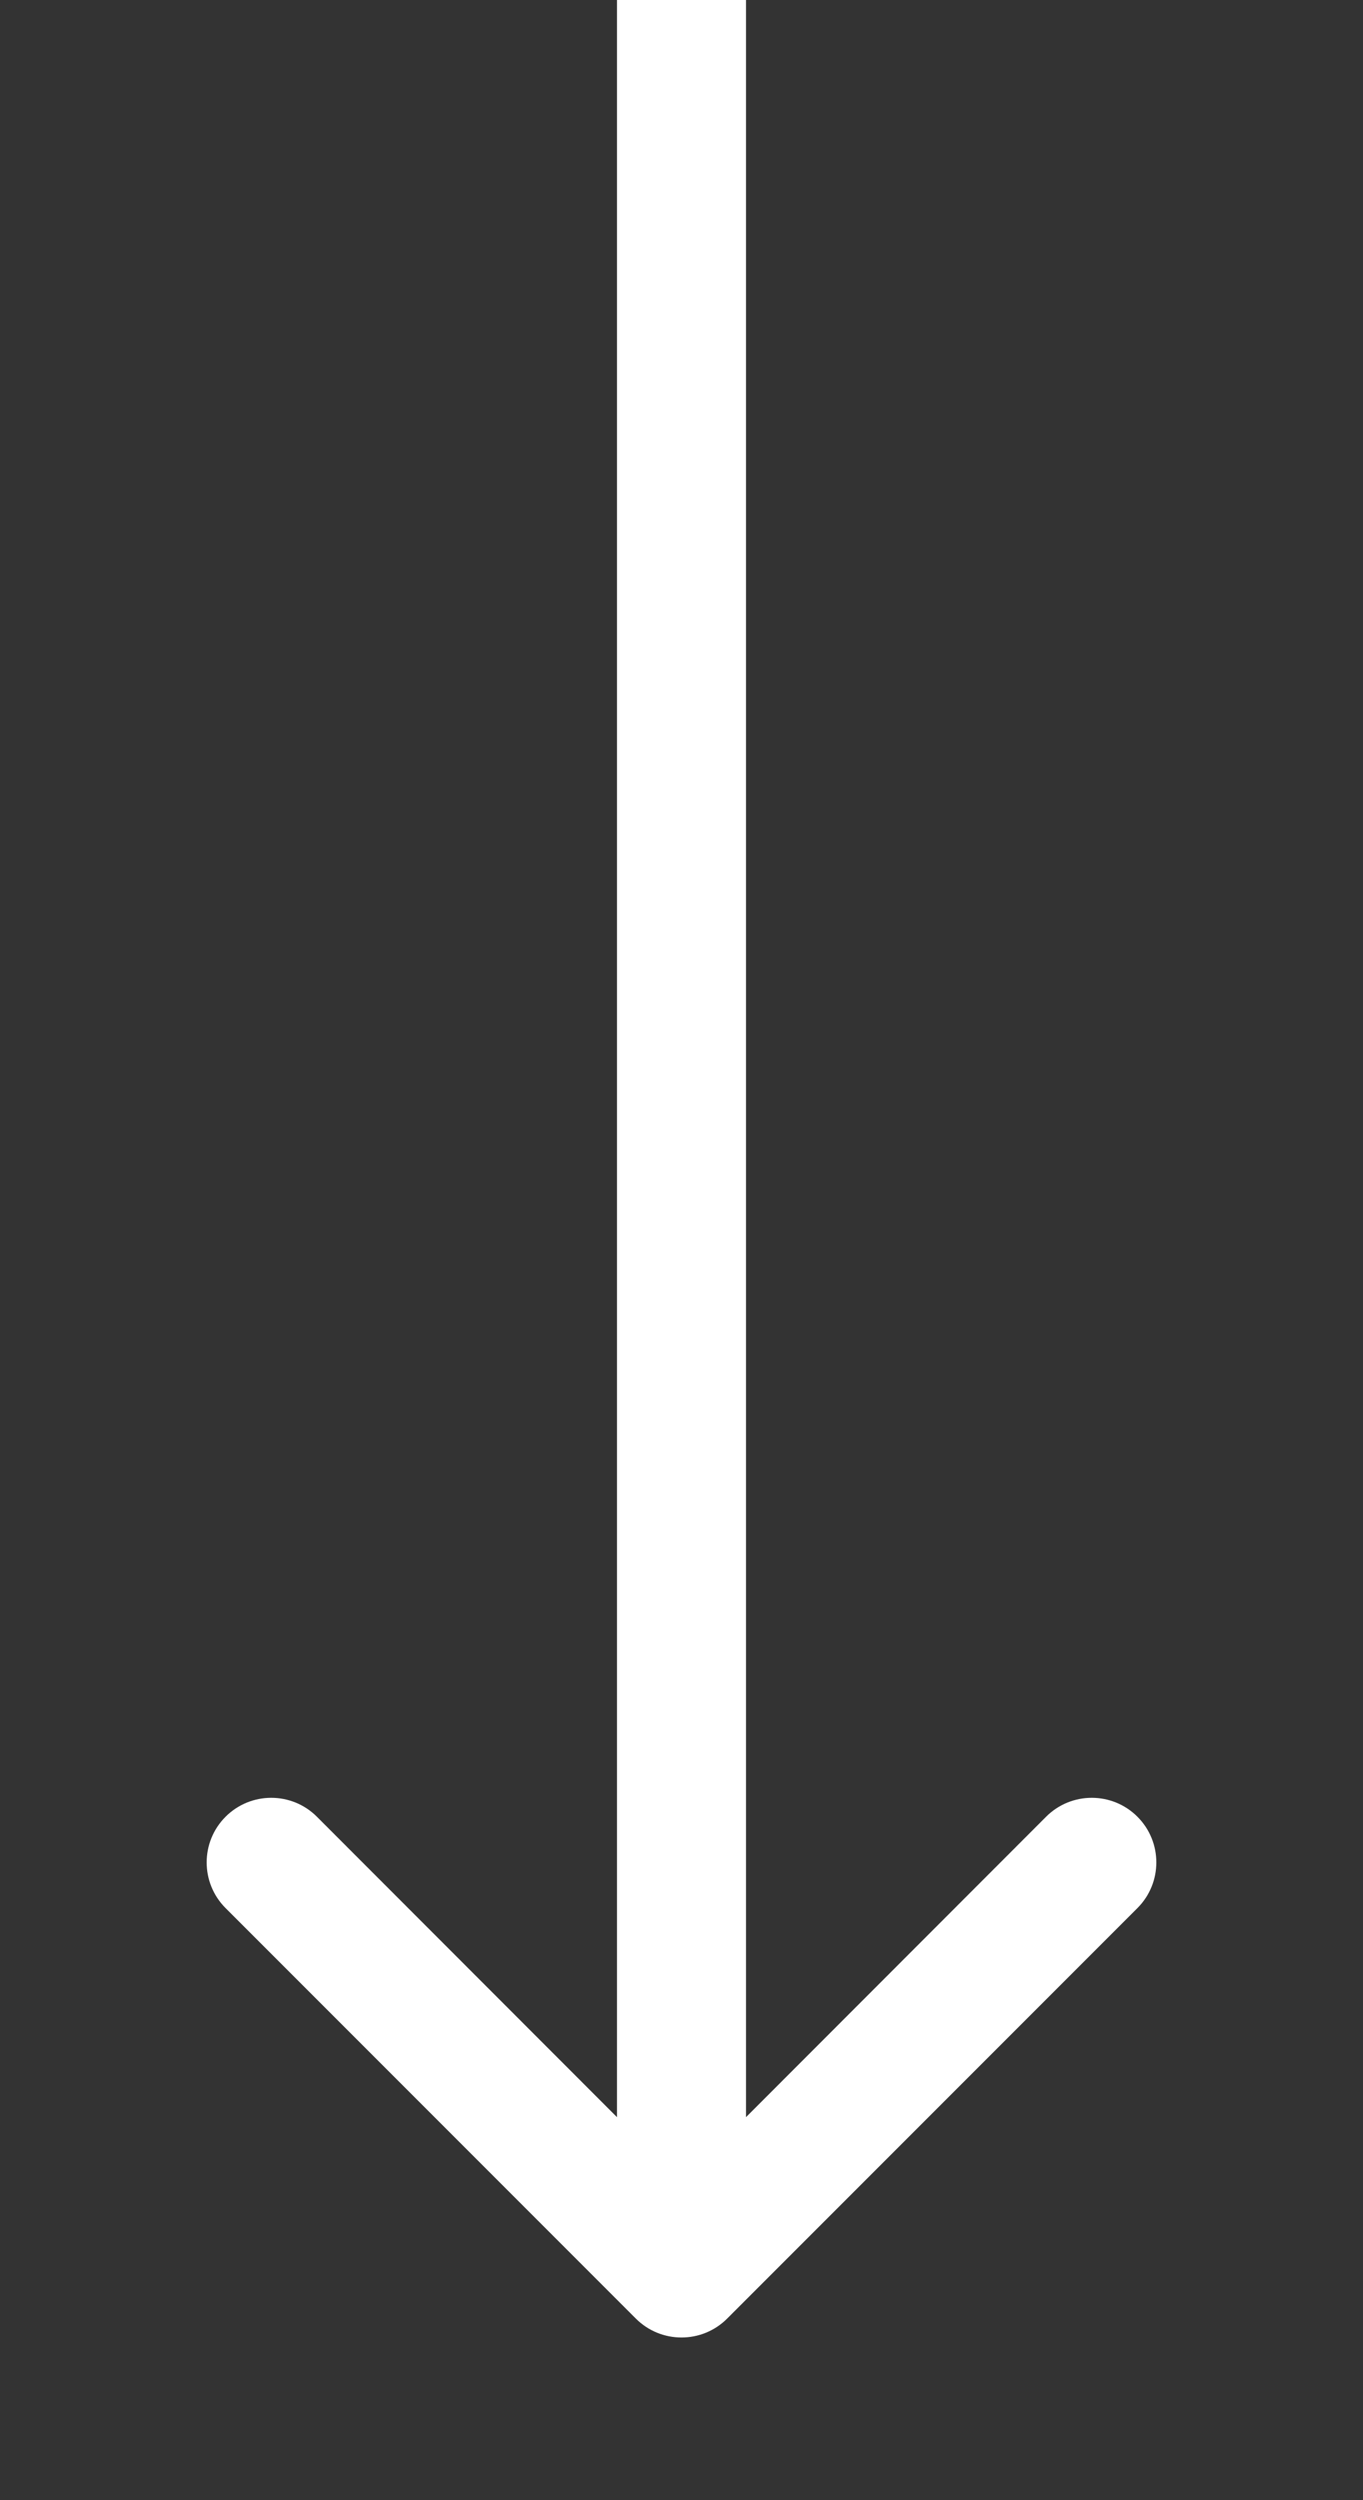 <?xml version="1.0" encoding="UTF-8"?> <svg xmlns="http://www.w3.org/2000/svg" width="6" height="11" viewBox="0 0 6 11" fill="none"><rect x="0" y="0" width="6" height="11" fill="#333333" stroke="none"/> <path d="M2.799 10.201C2.91 10.312 3.09 10.312 3.201 10.201L5.007 8.395C5.118 8.284 5.118 8.104 5.007 7.993C4.896 7.882 4.716 7.882 4.605 7.993L3 9.599L1.395 7.993C1.284 7.882 1.104 7.882 0.993 7.993C0.882 8.104 0.882 8.284 0.993 8.395L2.799 10.201ZM2.716 -1.24054e-08L2.716 10L3.284 10L3.284 1.24054e-08L2.716 -1.24054e-08Z" fill="white"></path> </svg> 